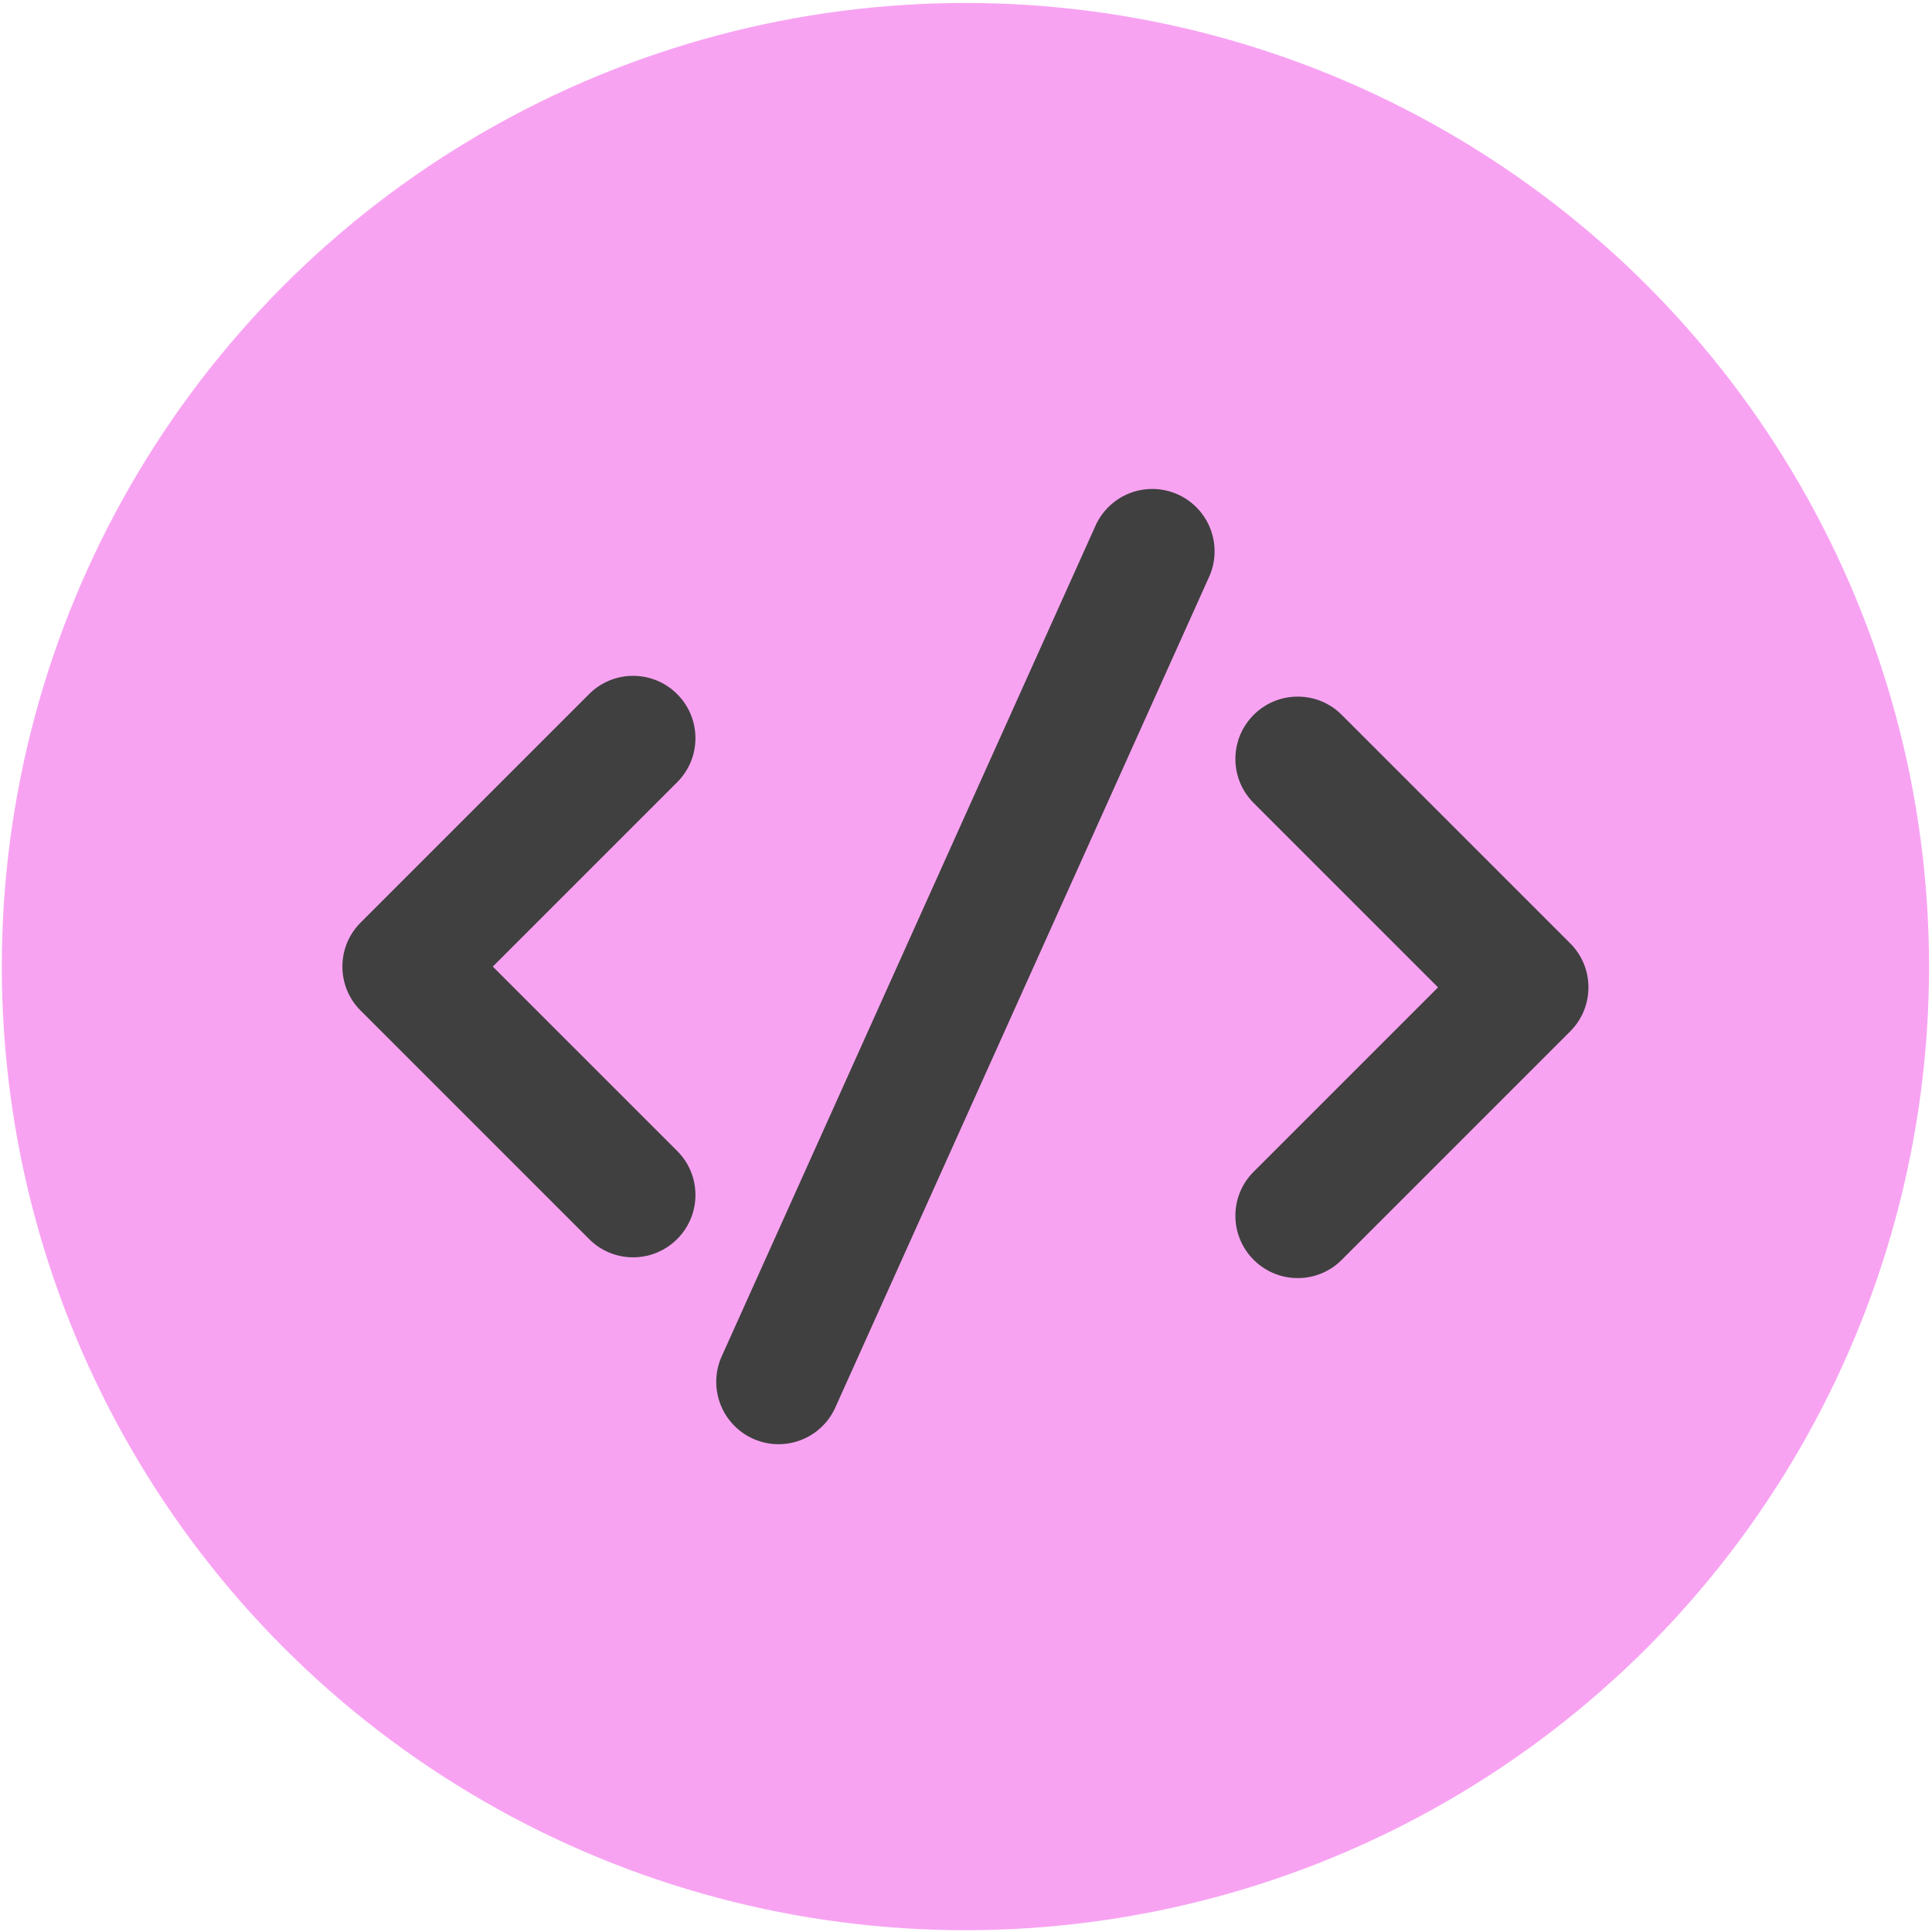 <svg width="413" height="413" viewBox="0 0 413 413" fill="none" xmlns="http://www.w3.org/2000/svg">
<circle cx="206.377" cy="206.625" r="205.99" fill="#F8A3F2"/>
<path d="M135.346 268.775C133.595 268.78 131.861 268.438 130.244 267.767C128.626 267.096 127.159 266.111 125.926 264.868L77.097 216.04C74.585 213.536 73.195 210.189 73.195 206.624C73.195 203.059 74.585 199.712 77.102 197.204L125.93 148.376C127.163 147.134 128.63 146.15 130.246 145.48C131.863 144.81 133.596 144.468 135.346 144.473C142.689 144.473 148.664 150.449 148.664 157.791C148.664 161.356 147.274 164.703 144.757 167.212L105.345 206.624L144.762 246.041C147.279 248.545 148.664 251.892 148.664 255.457C148.664 262.799 142.689 268.775 135.346 268.775ZM277.404 273.214C270.062 273.214 264.086 267.239 264.086 259.896C264.086 256.331 265.476 252.984 267.993 250.476L307.405 211.063L267.988 171.647C266.748 170.413 265.765 168.945 265.095 167.329C264.425 165.713 264.082 163.98 264.086 162.231C264.086 154.888 270.062 148.913 277.404 148.913C280.969 148.913 284.316 150.302 286.825 152.819L335.653 201.648C338.17 204.16 339.555 207.507 339.555 211.063C339.555 214.628 338.165 217.975 335.648 220.484L286.82 269.312C285.588 270.554 284.121 271.539 282.504 272.209C280.888 272.879 279.154 273.221 277.404 273.214ZM166.421 308.728C164.229 308.725 162.072 308.181 160.14 307.146C158.209 306.11 156.562 304.614 155.346 302.79C154.13 300.966 153.383 298.871 153.17 296.69C152.957 294.508 153.284 292.308 154.124 290.283L234.036 112.701C235.048 110.276 236.756 108.205 238.944 106.749C241.131 105.292 243.701 104.517 246.329 104.52C248.521 104.523 250.678 105.067 252.61 106.102C254.541 107.138 256.188 108.634 257.404 110.458C258.62 112.282 259.367 114.377 259.58 116.558C259.794 118.74 259.466 120.94 258.626 122.965L178.714 300.547C177.702 302.972 175.994 305.043 173.807 306.5C171.619 307.956 169.049 308.731 166.421 308.728Z" fill="#404040"/>
</svg>
